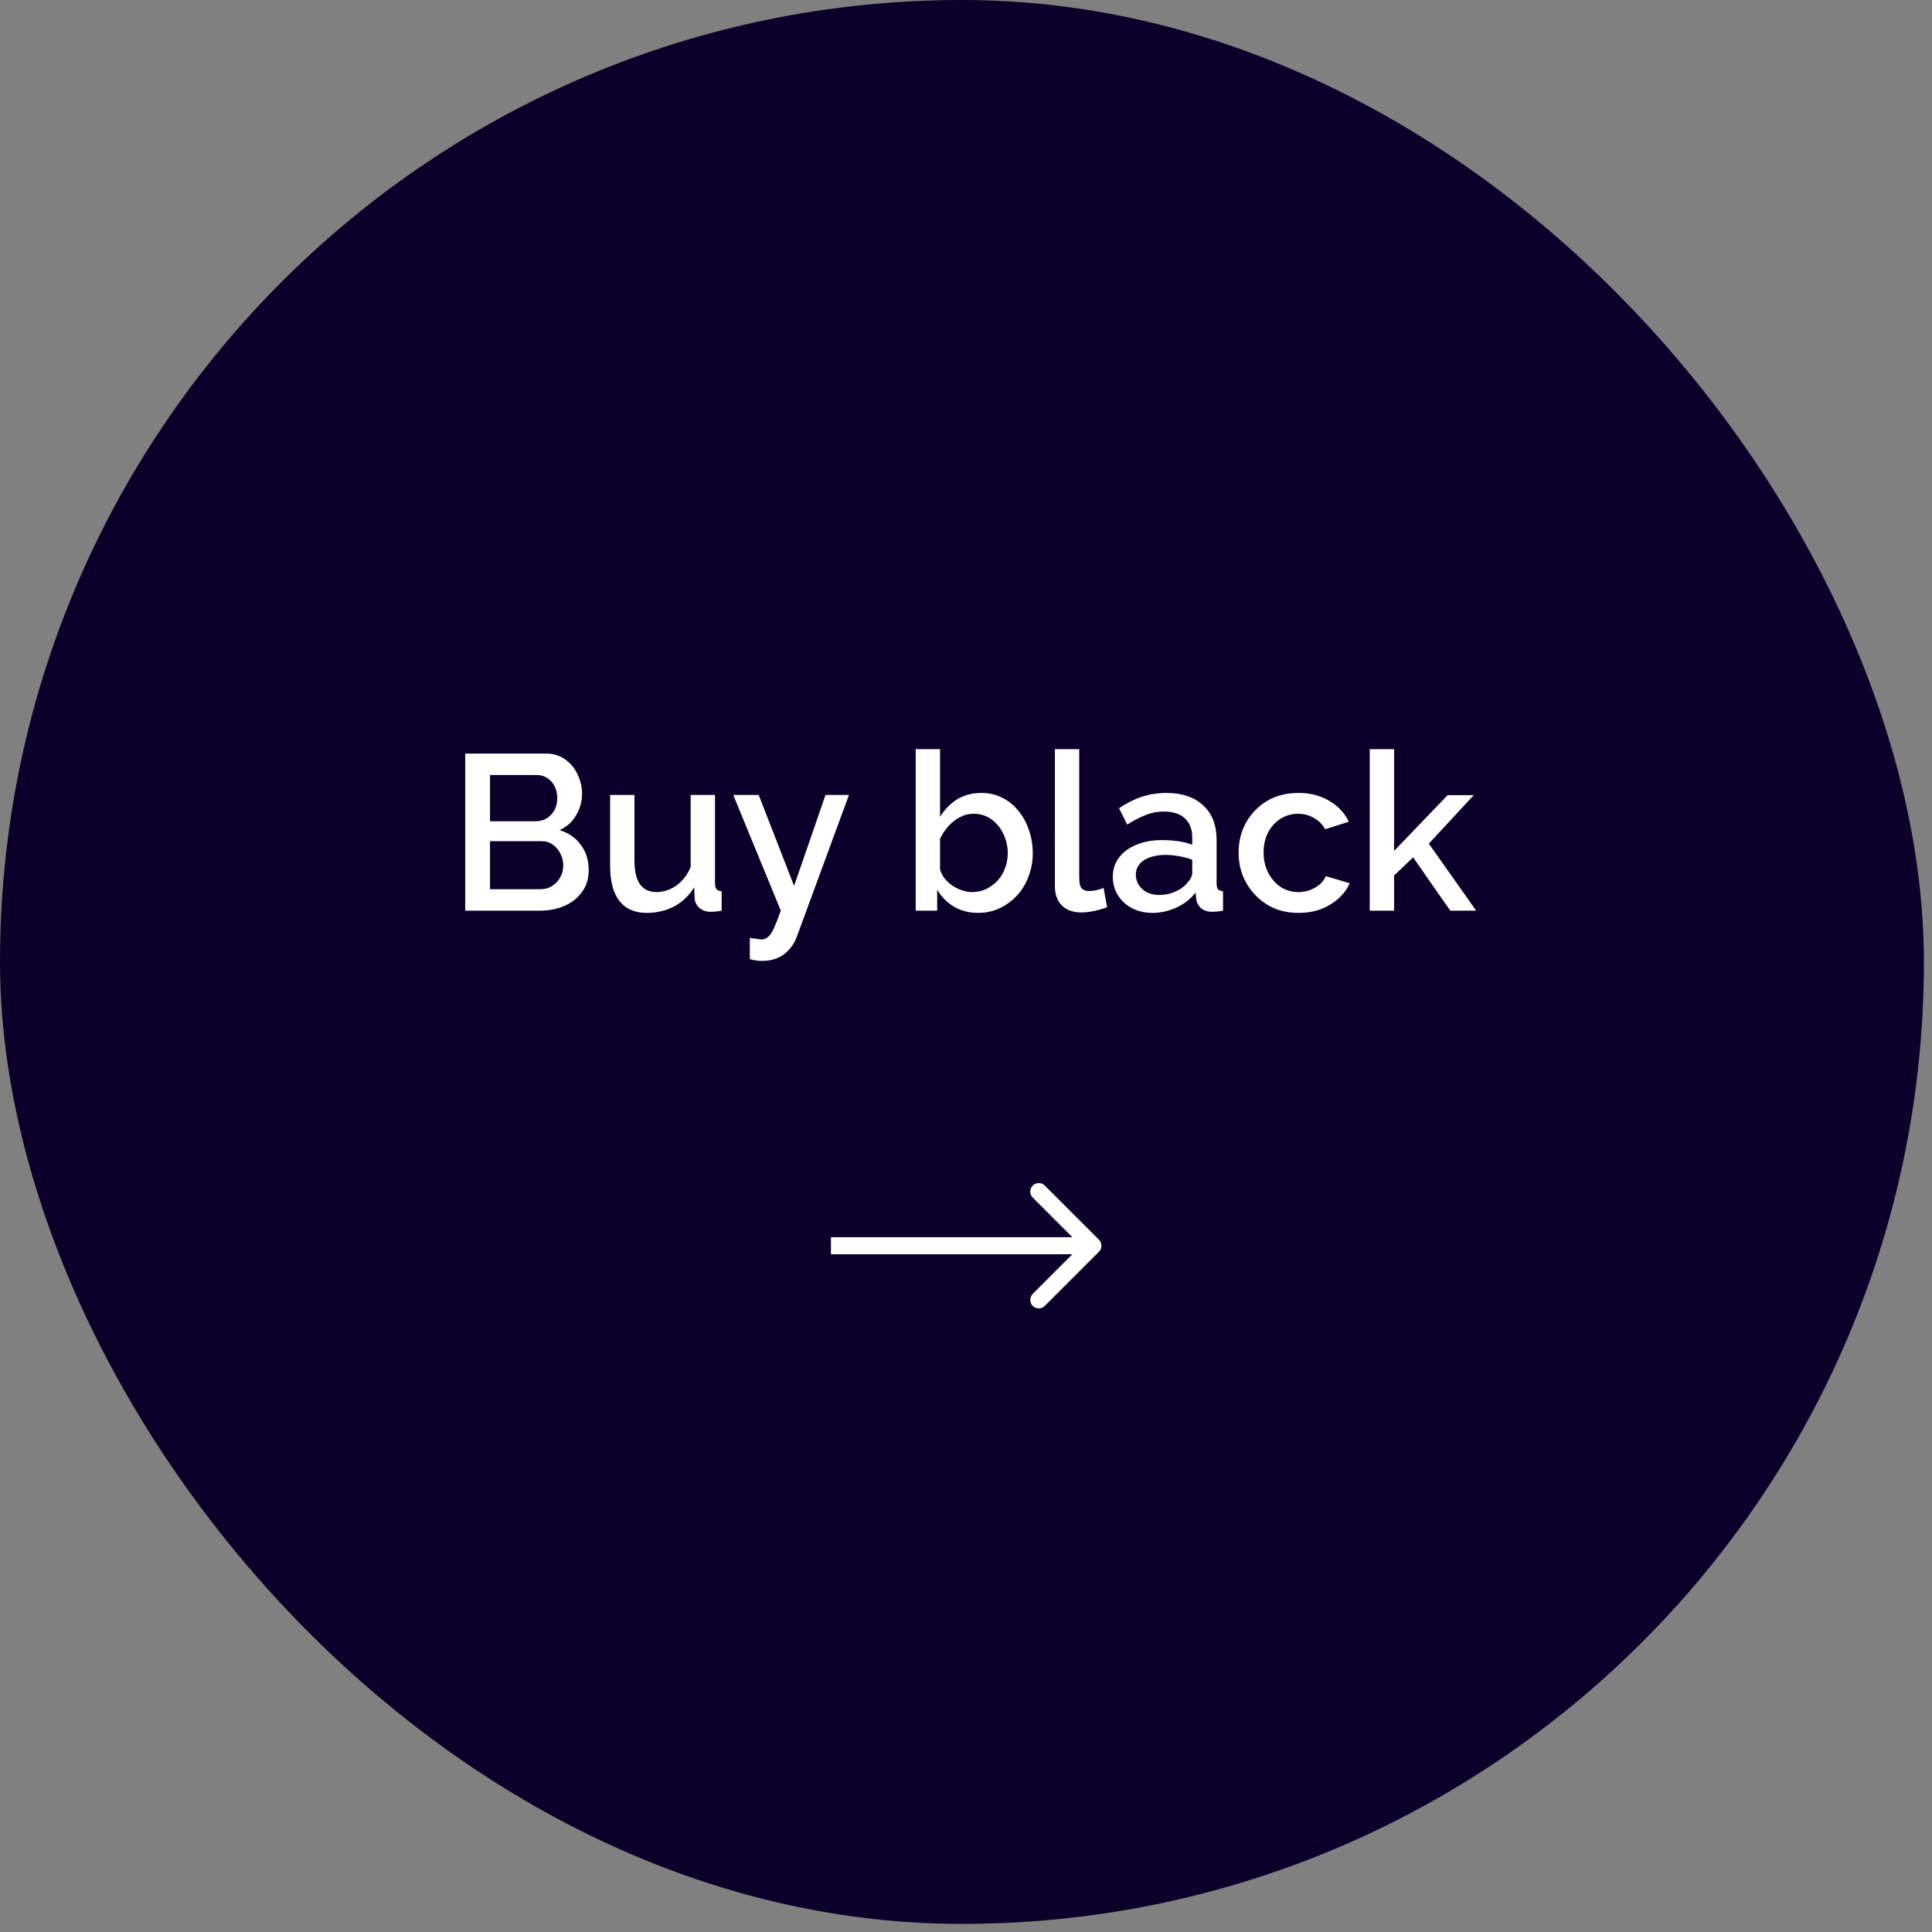 <?xml version="1.0" encoding="UTF-8"?> <svg xmlns="http://www.w3.org/2000/svg" width="227" height="227" viewBox="0 0 227 227" fill="none"><rect x="0" y="0" width="227" height="227" fill="#808080" stroke="none"/> <rect width="226.047" height="226.047" rx="113.023" fill="#0B0029"></rect> <path d="M69.168 102.242C69.168 103.23 68.908 104.079 68.388 104.79C67.885 105.5 67.201 106.046 66.334 106.428C65.468 106.809 64.514 107 63.474 107H54.66V88.54H64.176C65.043 88.54 65.788 88.773 66.412 89.242C67.053 89.692 67.539 90.281 67.868 91.01C68.215 91.72 68.388 92.466 68.388 93.246C68.388 94.147 68.154 94.996 67.686 95.793C67.236 96.573 66.585 97.154 65.736 97.535C66.793 97.847 67.626 98.419 68.232 99.251C68.856 100.066 69.168 101.063 69.168 102.242ZM66.178 101.696C66.178 101.176 66.066 100.708 65.84 100.292C65.632 99.858 65.338 99.511 64.956 99.251C64.592 98.974 64.159 98.835 63.656 98.835H57.572V104.478H63.474C63.994 104.478 64.454 104.356 64.852 104.114C65.268 103.854 65.589 103.516 65.814 103.1C66.057 102.666 66.178 102.198 66.178 101.696ZM57.572 91.061V96.496H62.928C63.413 96.496 63.847 96.383 64.228 96.157C64.609 95.915 64.913 95.594 65.138 95.195C65.364 94.779 65.476 94.311 65.476 93.791C65.476 93.254 65.372 92.786 65.164 92.388C64.956 91.972 64.67 91.651 64.306 91.425C63.959 91.183 63.552 91.061 63.084 91.061H57.572Z" fill="white"></path> <path d="M71.686 101.722V93.401H74.546V101.15C74.546 102.363 74.762 103.282 75.196 103.906C75.646 104.512 76.296 104.816 77.146 104.816C77.683 104.816 78.203 104.703 78.706 104.478C79.226 104.252 79.694 103.923 80.11 103.49C80.543 103.039 80.89 102.502 81.15 101.878V93.401H84.01V103.776C84.01 104.105 84.07 104.339 84.192 104.478C84.313 104.616 84.512 104.694 84.79 104.712V107C84.495 107.052 84.252 107.086 84.062 107.104C83.871 107.121 83.689 107.13 83.516 107.13C82.996 107.13 82.562 106.991 82.216 106.714C81.869 106.419 81.67 106.046 81.618 105.596L81.566 104.244C80.959 105.232 80.17 105.986 79.2 106.506C78.229 107.008 77.163 107.26 76.002 107.26C74.58 107.26 73.506 106.792 72.778 105.856C72.05 104.92 71.686 103.542 71.686 101.722Z" fill="white"></path> <path d="M88.102 110.198C88.362 110.232 88.613 110.267 88.856 110.302C89.116 110.354 89.324 110.38 89.48 110.38C89.775 110.38 90.026 110.284 90.234 110.094C90.459 109.92 90.685 109.591 90.91 109.106C91.135 108.62 91.413 107.918 91.742 107L86.152 93.401H89.142L93.302 104.088L96.994 93.401H99.75L93.588 110.146C93.397 110.648 93.12 111.108 92.756 111.524C92.392 111.957 91.941 112.295 91.404 112.538C90.867 112.78 90.234 112.902 89.506 112.902C89.298 112.902 89.081 112.884 88.856 112.85C88.631 112.815 88.379 112.763 88.102 112.694V110.198Z" fill="white"></path> <path d="M114.923 107.26C113.883 107.26 112.938 107.017 112.089 106.532C111.257 106.029 110.598 105.362 110.113 104.53V107H107.591V88.019H110.451V95.975C110.988 95.109 111.656 94.424 112.453 93.921C113.268 93.419 114.221 93.168 115.313 93.168C116.214 93.168 117.038 93.358 117.783 93.74C118.528 94.121 119.161 94.641 119.681 95.299C120.218 95.958 120.626 96.712 120.903 97.561C121.198 98.411 121.345 99.312 121.345 100.266C121.345 101.219 121.18 102.12 120.851 102.97C120.539 103.819 120.088 104.564 119.499 105.206C118.91 105.847 118.225 106.35 117.445 106.714C116.682 107.078 115.842 107.26 114.923 107.26ZM114.169 104.816C114.793 104.816 115.365 104.694 115.885 104.452C116.405 104.192 116.856 103.854 117.237 103.438C117.618 103.022 117.904 102.536 118.095 101.982C118.303 101.427 118.407 100.855 118.407 100.266C118.407 99.451 118.234 98.688 117.887 97.978C117.558 97.267 117.09 96.695 116.483 96.261C115.876 95.828 115.174 95.612 114.377 95.612C113.805 95.612 113.268 95.75 112.765 96.028C112.262 96.287 111.812 96.643 111.413 97.094C111.032 97.527 110.711 98.012 110.451 98.549V102.138C110.555 102.536 110.737 102.9 110.997 103.23C111.257 103.542 111.56 103.819 111.907 104.062C112.254 104.287 112.626 104.469 113.025 104.608C113.424 104.746 113.805 104.816 114.169 104.816Z" fill="white"></path> <path d="M123.943 88.019H126.803V103.074C126.803 103.767 126.907 104.209 127.115 104.4C127.323 104.59 127.583 104.686 127.895 104.686C128.242 104.686 128.563 104.651 128.857 104.582C129.169 104.512 129.438 104.426 129.663 104.322L130.079 106.584C129.663 106.757 129.169 106.904 128.597 107.026C128.025 107.147 127.514 107.208 127.063 107.208C126.093 107.208 125.33 106.939 124.775 106.402C124.221 105.847 123.943 105.084 123.943 104.114V88.019Z" fill="white"></path> <path d="M130.75 103.022C130.75 102.155 130.992 101.401 131.478 100.76C131.98 100.101 132.665 99.598 133.532 99.251C134.398 98.888 135.404 98.706 136.548 98.706C137.154 98.706 137.77 98.749 138.394 98.835C139.035 98.922 139.598 99.061 140.084 99.251V98.394C140.084 97.44 139.798 96.695 139.226 96.157C138.654 95.62 137.83 95.352 136.756 95.352C135.993 95.352 135.274 95.49 134.598 95.767C133.922 96.028 133.202 96.4 132.44 96.885L131.478 94.962C132.379 94.355 133.28 93.904 134.182 93.609C135.1 93.315 136.062 93.168 137.068 93.168C138.888 93.168 140.318 93.653 141.358 94.624C142.415 95.577 142.944 96.938 142.944 98.706V103.776C142.944 104.105 142.996 104.339 143.1 104.478C143.221 104.616 143.42 104.694 143.698 104.712V107C143.438 107.052 143.204 107.086 142.996 107.104C142.788 107.121 142.614 107.13 142.476 107.13C141.869 107.13 141.41 106.982 141.098 106.688C140.786 106.393 140.604 106.046 140.552 105.648L140.474 104.868C139.884 105.63 139.13 106.22 138.212 106.636C137.293 107.052 136.366 107.26 135.43 107.26C134.528 107.26 133.722 107.078 133.012 106.714C132.301 106.332 131.746 105.821 131.348 105.18C130.949 104.538 130.75 103.819 130.75 103.022ZM139.408 103.854C139.616 103.628 139.78 103.403 139.902 103.178C140.023 102.952 140.084 102.753 140.084 102.58V101.02C139.598 100.829 139.087 100.69 138.55 100.604C138.012 100.5 137.484 100.448 136.964 100.448C135.924 100.448 135.074 100.656 134.416 101.072C133.774 101.488 133.454 102.06 133.454 102.788C133.454 103.186 133.558 103.568 133.766 103.932C133.991 104.296 134.303 104.59 134.702 104.816C135.118 105.041 135.629 105.154 136.236 105.154C136.86 105.154 137.458 105.032 138.03 104.79C138.602 104.547 139.061 104.235 139.408 103.854Z" fill="white"></path> <path d="M152.575 107.26C151.518 107.26 150.556 107.078 149.689 106.714C148.84 106.332 148.103 105.812 147.479 105.154C146.855 104.495 146.37 103.741 146.023 102.892C145.694 102.042 145.529 101.141 145.529 100.188C145.529 98.905 145.815 97.735 146.387 96.677C146.977 95.62 147.791 94.771 148.831 94.129C149.889 93.488 151.137 93.168 152.575 93.168C153.962 93.168 155.167 93.48 156.189 94.103C157.229 94.71 157.992 95.525 158.477 96.547L155.695 97.431C155.383 96.859 154.941 96.418 154.369 96.106C153.815 95.776 153.199 95.612 152.523 95.612C151.761 95.612 151.067 95.811 150.443 96.21C149.837 96.591 149.351 97.128 148.987 97.822C148.641 98.498 148.467 99.286 148.467 100.188C148.467 101.054 148.649 101.843 149.013 102.554C149.377 103.247 149.863 103.802 150.469 104.218C151.093 104.616 151.787 104.816 152.549 104.816C153.017 104.816 153.468 104.738 153.901 104.582C154.352 104.408 154.742 104.183 155.071 103.906C155.401 103.611 155.635 103.29 155.773 102.944L158.581 103.776C158.287 104.452 157.845 105.05 157.255 105.57C156.683 106.09 155.999 106.506 155.201 106.818C154.421 107.112 153.546 107.26 152.575 107.26Z" fill="white"></path> <path d="M170.401 107L166.033 100.734L163.797 102.866V107H160.937V88.019H163.797V99.98L170.089 93.427H173.157L167.879 99.121L173.443 107H170.401Z" fill="white"></path> <path d="M129.12 147.074C129.511 146.684 129.511 146.051 129.12 145.66L122.756 139.296C122.366 138.906 121.733 138.906 121.342 139.296C120.952 139.687 120.952 140.32 121.342 140.71L126.999 146.367L121.342 152.024C120.952 152.415 120.952 153.048 121.342 153.438C121.733 153.829 122.366 153.829 122.756 153.438L129.12 147.074ZM97.633 147.367H128.413V145.367H97.633V147.367Z" fill="white"></path> </svg> 